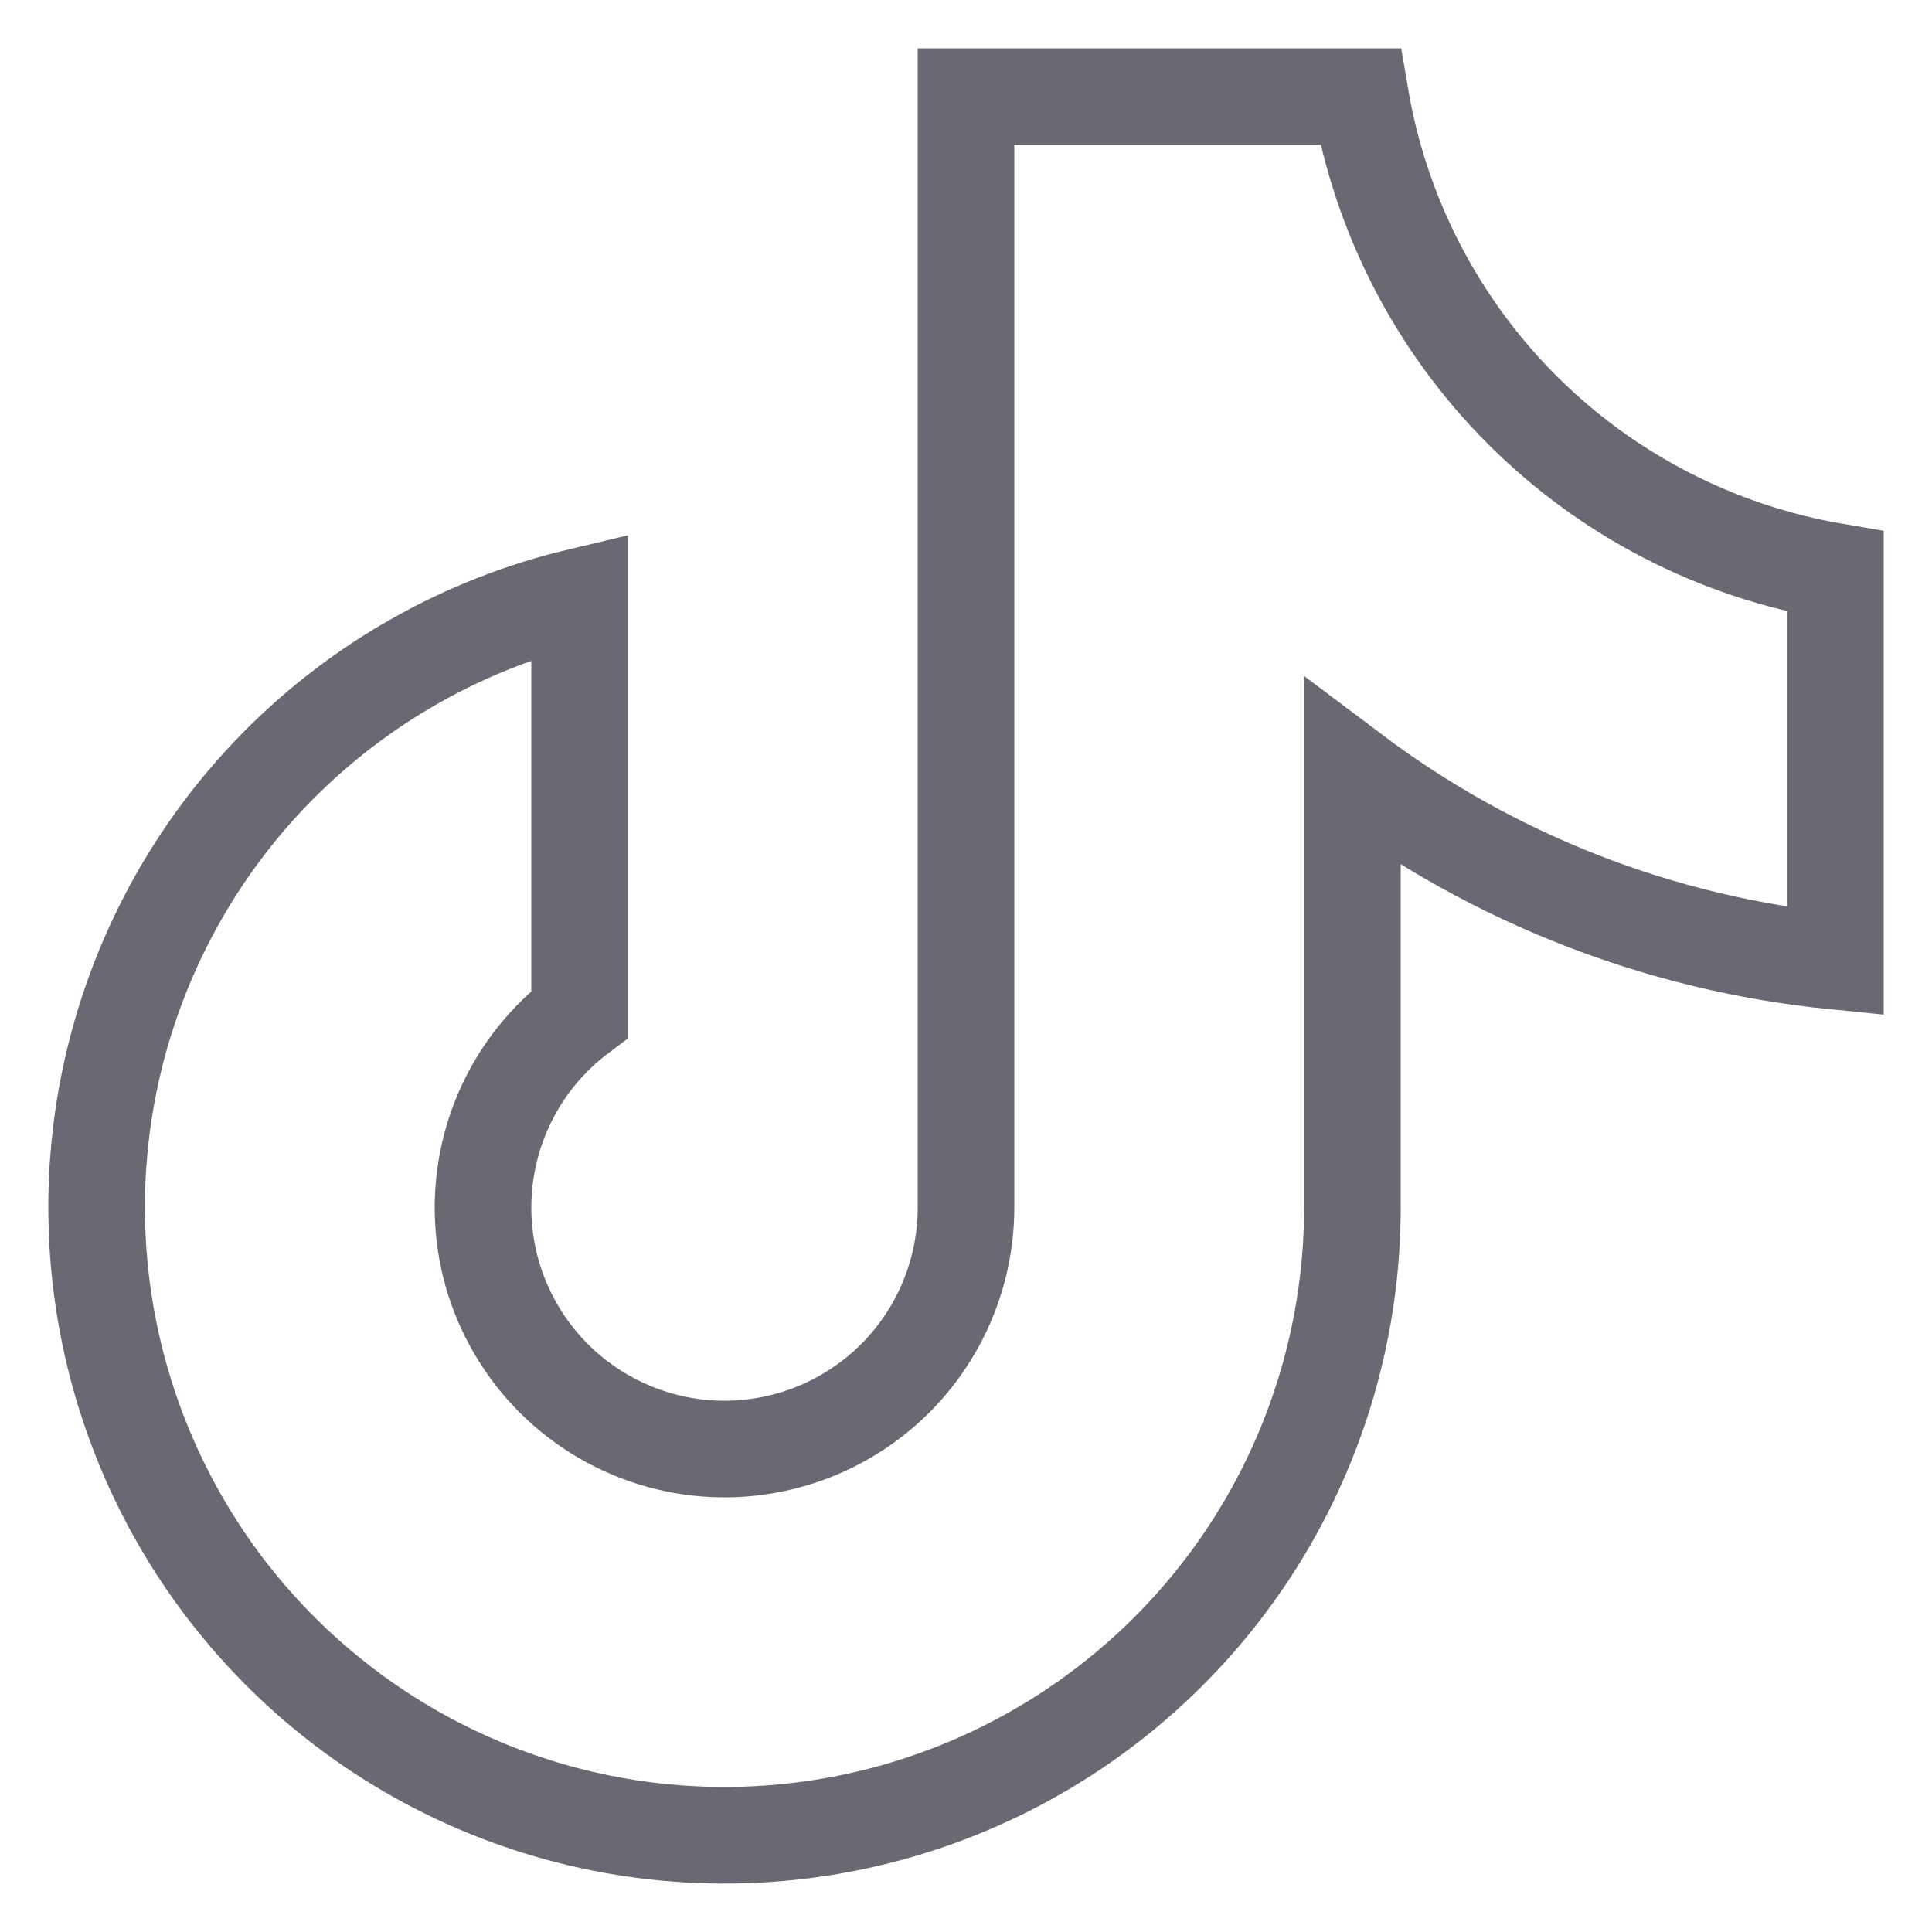 <svg xmlns="http://www.w3.org/2000/svg" width="20" height="20" viewBox="0 0 20 20" fill="none">
    <path d="M19 5.917V9.951C17.186 9.771 15.456 9.096 14 8V12.5C14 13.721 13.655 14.918 13.007 15.952C12.358 16.986 11.431 17.817 10.332 18.349C9.232 18.881 8.006 19.093 6.792 18.96C5.578 18.827 4.426 18.355 3.468 17.597C2.51 16.84 1.785 15.828 1.376 14.677C0.967 13.527 0.89 12.284 1.154 11.092C1.418 9.9 2.013 8.806 2.87 7.936C3.727 7.067 4.812 6.456 6 6.174V10.5C5.659 10.756 5.389 11.094 5.216 11.484C5.043 11.873 4.972 12.3 5.01 12.725C5.048 13.149 5.194 13.556 5.435 13.909C5.675 14.261 6.001 14.546 6.382 14.736C6.763 14.927 7.187 15.017 7.612 14.998C8.038 14.978 8.452 14.851 8.814 14.627C9.177 14.403 9.476 14.09 9.684 13.717C9.891 13.345 10 12.926 10 12.5V1H14.083C14.291 2.228 14.876 3.362 15.757 4.243C16.638 5.124 17.772 5.709 19 5.917Z" stroke="#6A6873" strokeOpacity="0.5" strokeWidth="2" strokeLinecap="round" strokeLinejoin="round"/>
  </svg>